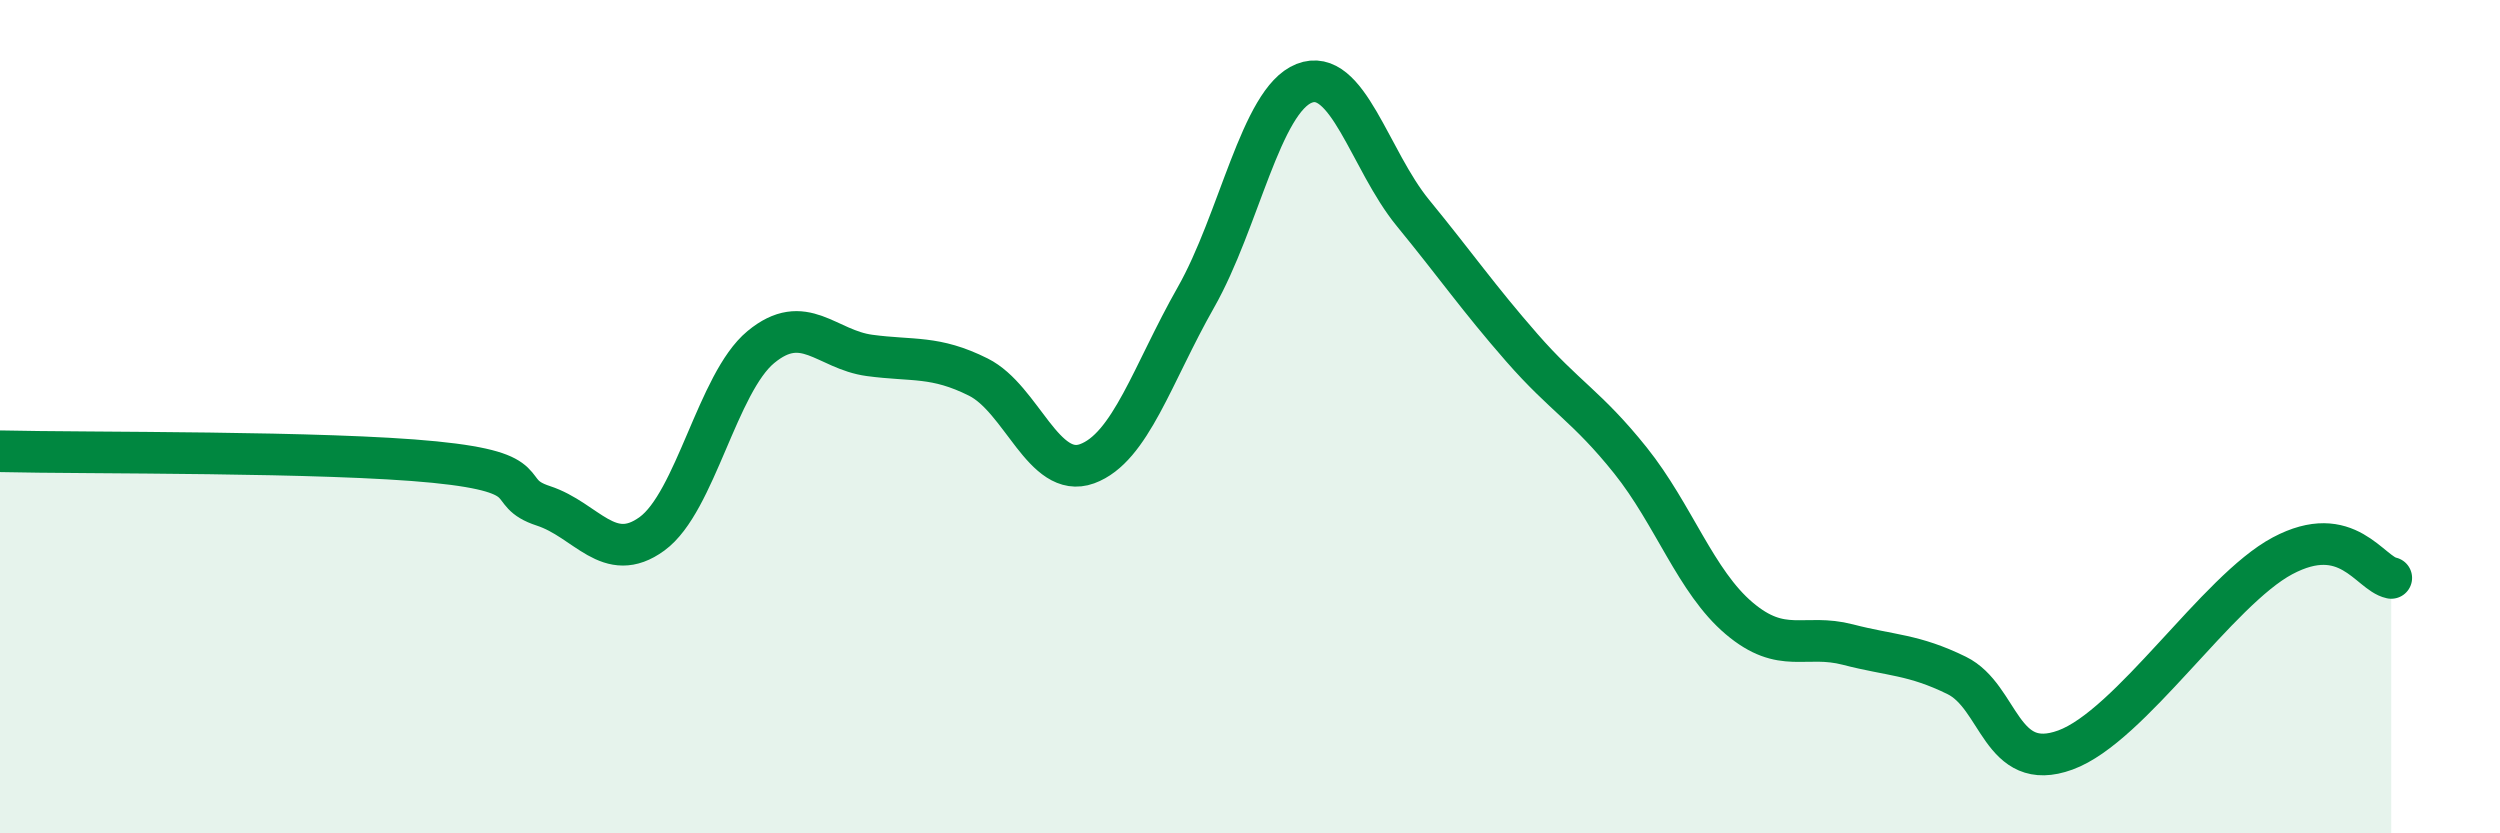 
    <svg width="60" height="20" viewBox="0 0 60 20" xmlns="http://www.w3.org/2000/svg">
      <path
        d="M 0,10.83 C 2.09,10.88 7.82,10.83 10.43,11.09 C 13.04,11.35 12,11.8 13.04,12.14 C 14.08,12.48 14.61,13.57 15.65,12.81 C 16.69,12.05 17.22,9.19 18.26,8.33 C 19.3,7.47 19.83,8.39 20.87,8.53 C 21.91,8.67 22.44,8.53 23.48,9.05 C 24.52,9.57 25.05,11.51 26.09,11.13 C 27.13,10.75 27.66,8.97 28.7,7.14 C 29.74,5.31 30.26,2.41 31.3,2 C 32.34,1.59 32.87,3.84 33.91,5.11 C 34.95,6.38 35.48,7.15 36.52,8.34 C 37.56,9.53 38.09,9.75 39.13,11.05 C 40.17,12.35 40.7,13.96 41.74,14.84 C 42.78,15.72 43.31,15.2 44.35,15.47 C 45.39,15.74 45.92,15.7 46.96,16.21 C 48,16.72 48.01,18.57 49.57,18 C 51.13,17.43 53.22,14.17 54.78,13.34 C 56.34,12.51 56.87,13.76 57.39,13.87L57.39 20L0 20Z"
        fill="#008740"
        opacity="0.1"
        stroke-linecap="round"
        stroke-linejoin="round"
      />
      <path
        d="M 0,10.83 C 2.09,10.88 7.82,10.83 10.43,11.09 C 13.04,11.35 12,11.8 13.04,12.14 C 14.08,12.48 14.61,13.57 15.65,12.81 C 16.69,12.05 17.22,9.19 18.26,8.33 C 19.3,7.47 19.83,8.39 20.87,8.53 C 21.91,8.67 22.44,8.53 23.48,9.05 C 24.52,9.57 25.05,11.51 26.09,11.13 C 27.13,10.75 27.66,8.97 28.7,7.14 C 29.74,5.31 30.26,2.41 31.3,2 C 32.34,1.59 32.87,3.84 33.91,5.11 C 34.95,6.38 35.48,7.15 36.52,8.34 C 37.56,9.53 38.09,9.75 39.13,11.05 C 40.17,12.35 40.7,13.96 41.74,14.84 C 42.78,15.72 43.31,15.2 44.35,15.47 C 45.39,15.74 45.92,15.7 46.96,16.21 C 48,16.72 48.01,18.57 49.57,18 C 51.13,17.43 53.22,14.17 54.78,13.34 C 56.34,12.51 56.87,13.76 57.39,13.87"
        stroke="#008740"
        stroke-width="1"
        fill="none"
        stroke-linecap="round"
        stroke-linejoin="round"
      />
    </svg>
  